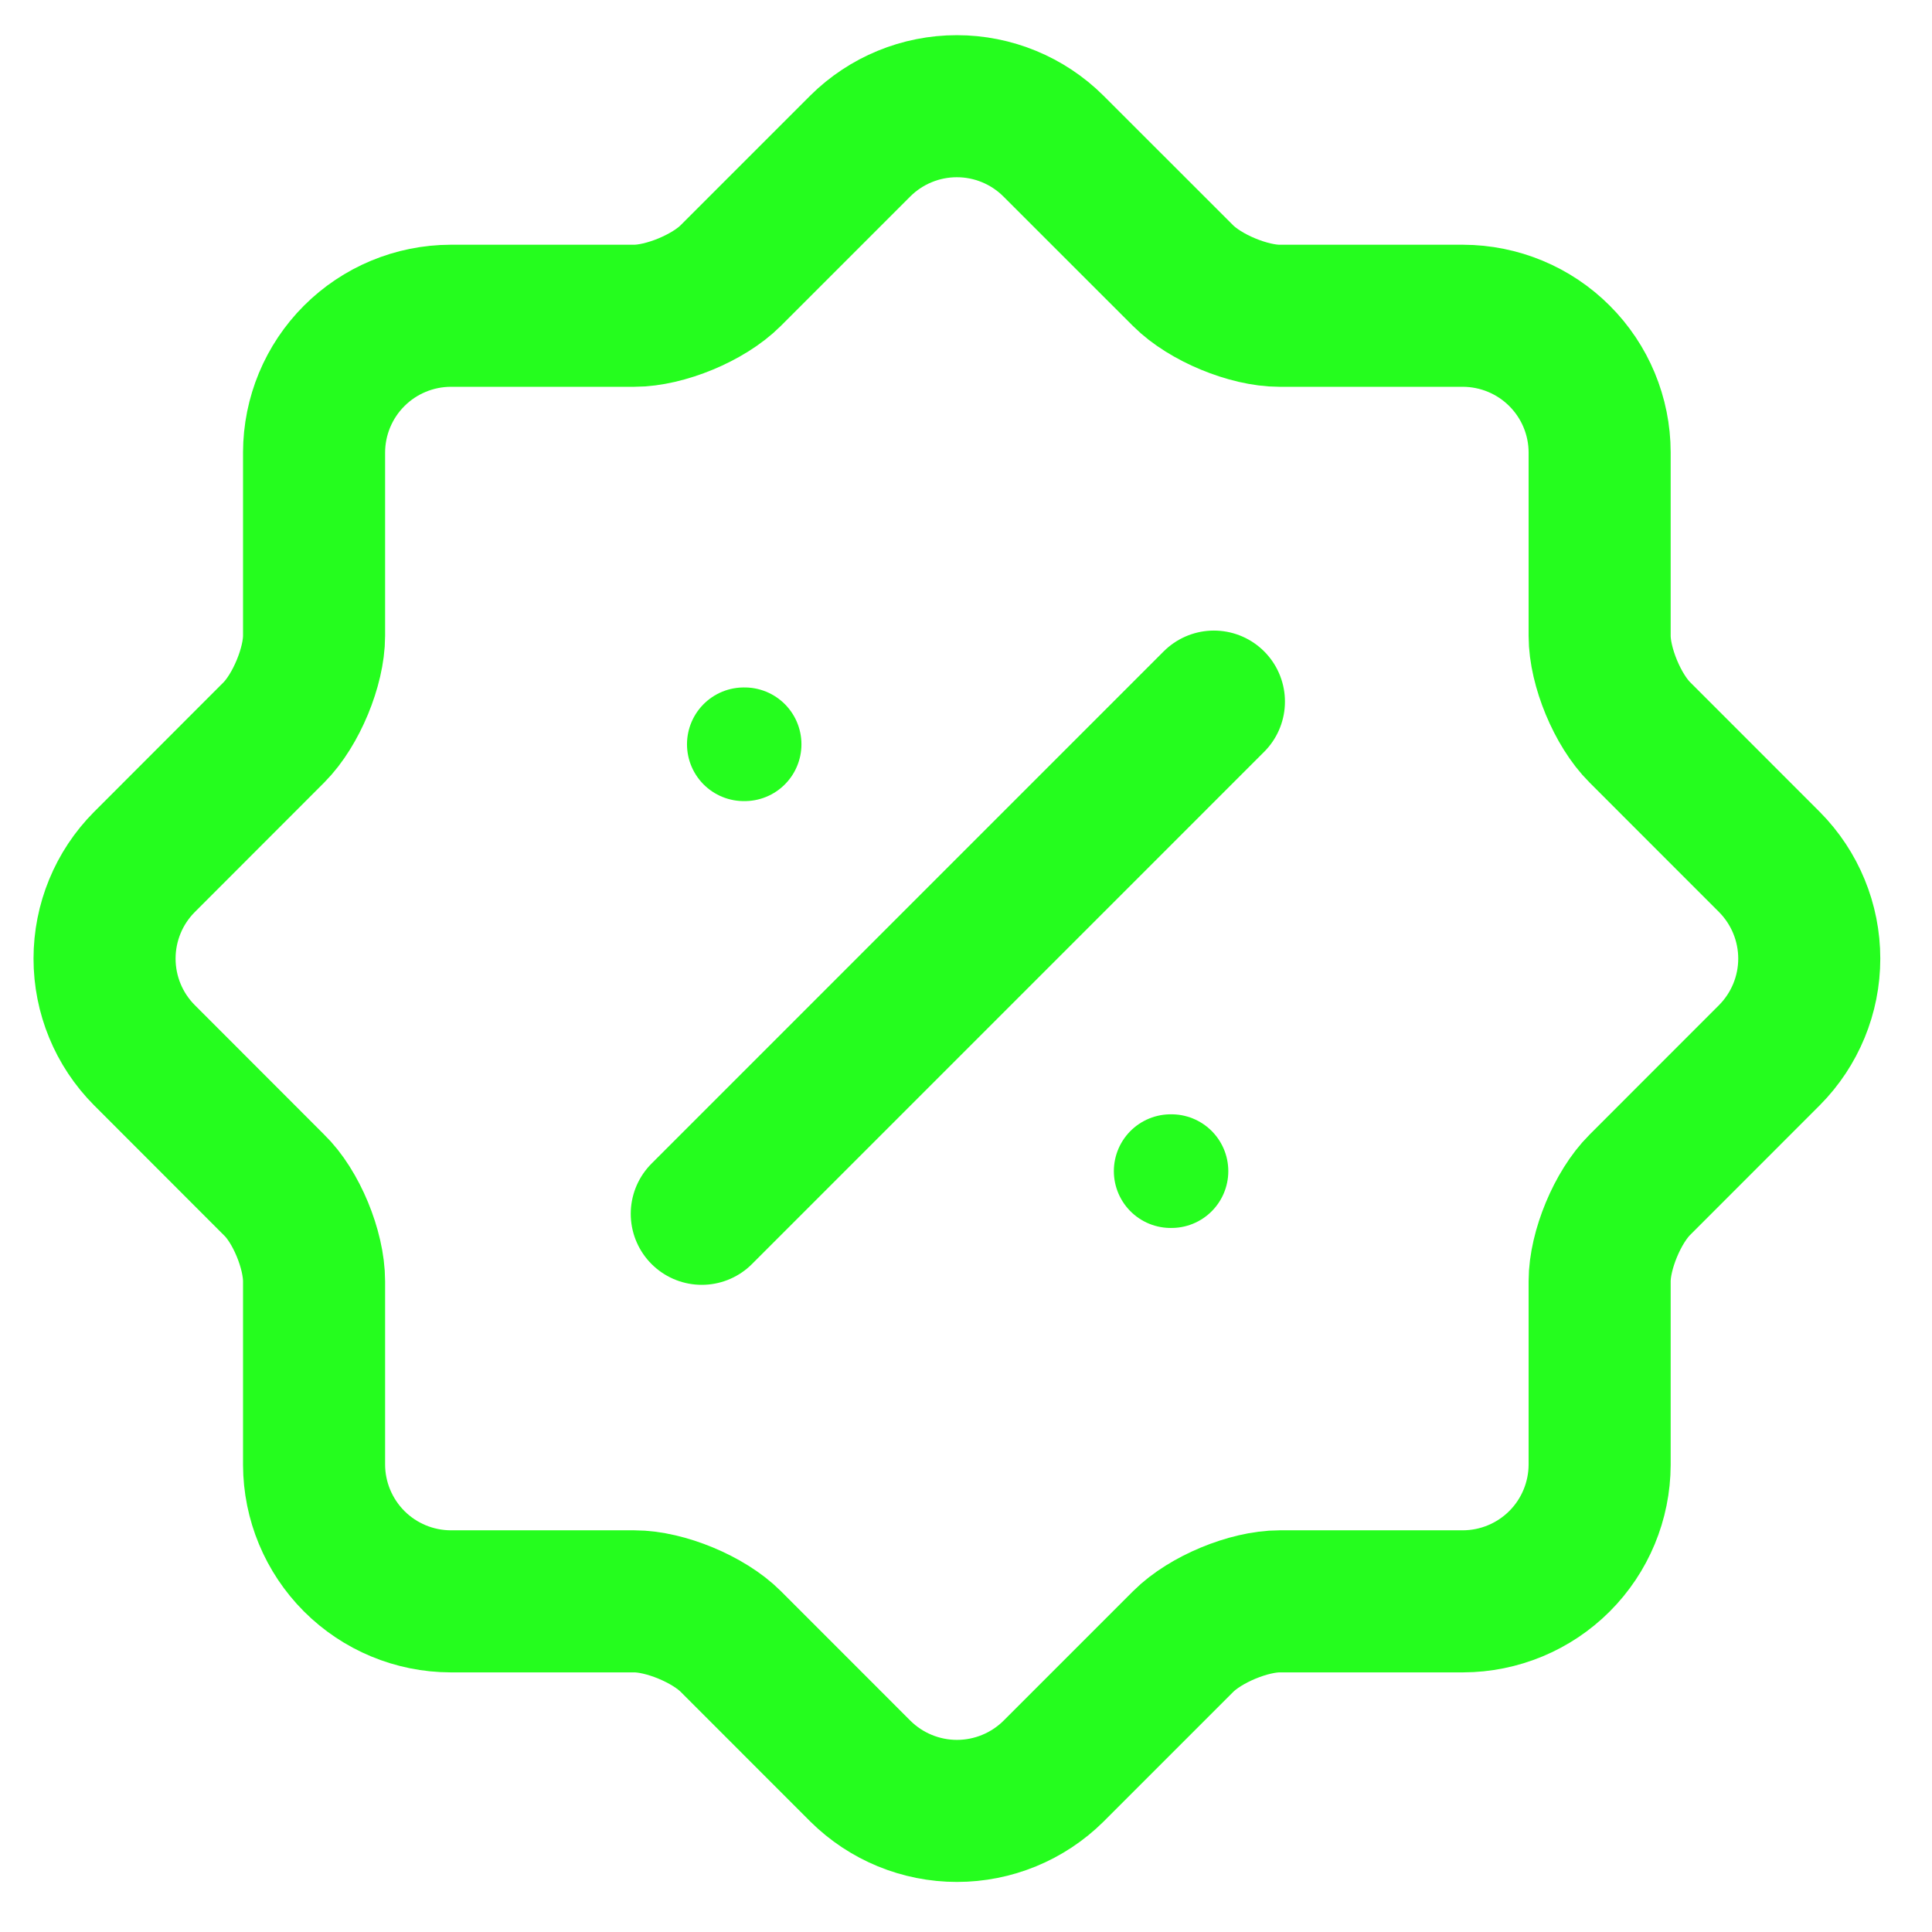 <svg xmlns="http://www.w3.org/2000/svg" width="34" height="34" viewBox="0 0 34 34" fill="none"><path d="M12.35 21.361L21.363 12.347M4.821 20.851L2.539 18.567C2.091 18.116 1.84 17.506 1.84 16.87C1.84 16.234 2.091 15.623 2.539 15.172L4.821 12.888C5.211 12.496 5.527 11.731 5.527 11.19V7.961C5.529 7.324 5.782 6.714 6.233 6.263C6.683 5.813 7.293 5.559 7.93 5.557H11.16C11.701 5.557 12.468 5.242 12.858 4.851L15.141 2.568C15.593 2.12 16.203 1.869 16.839 1.869C17.474 1.869 18.085 2.12 18.536 2.568L20.82 4.851C21.211 5.242 21.977 5.557 22.517 5.557H25.747C26.384 5.559 26.995 5.812 27.445 6.263C27.896 6.713 28.15 7.324 28.151 7.961V11.191C28.151 11.732 28.466 12.498 28.858 12.888L31.141 15.172C31.588 15.623 31.84 16.234 31.84 16.87C31.84 17.506 31.588 18.116 31.141 18.567L28.858 20.851C28.466 21.241 28.151 22.006 28.151 22.547V25.777C28.149 26.414 27.895 27.025 27.445 27.475C26.995 27.925 26.384 28.179 25.747 28.181H22.519C21.979 28.181 21.213 28.497 20.823 28.887L18.539 31.171C18.087 31.618 17.477 31.869 16.841 31.869C16.205 31.869 15.595 31.618 15.143 31.171L12.86 28.887C12.47 28.497 11.704 28.181 11.163 28.181H7.93C7.293 28.179 6.683 27.925 6.233 27.475C5.783 27.024 5.529 26.414 5.527 25.777V22.548C5.527 21.993 5.211 21.226 4.821 20.851Z" stroke="#25FD1E" stroke-width="2.5" stroke-linecap="round" stroke-linejoin="round"></path><path d="M20.602 20.61H20.616M13.09 13.098H13.104" stroke="#25FD1E" stroke-width="2" stroke-linecap="round" stroke-linejoin="round"></path></svg>